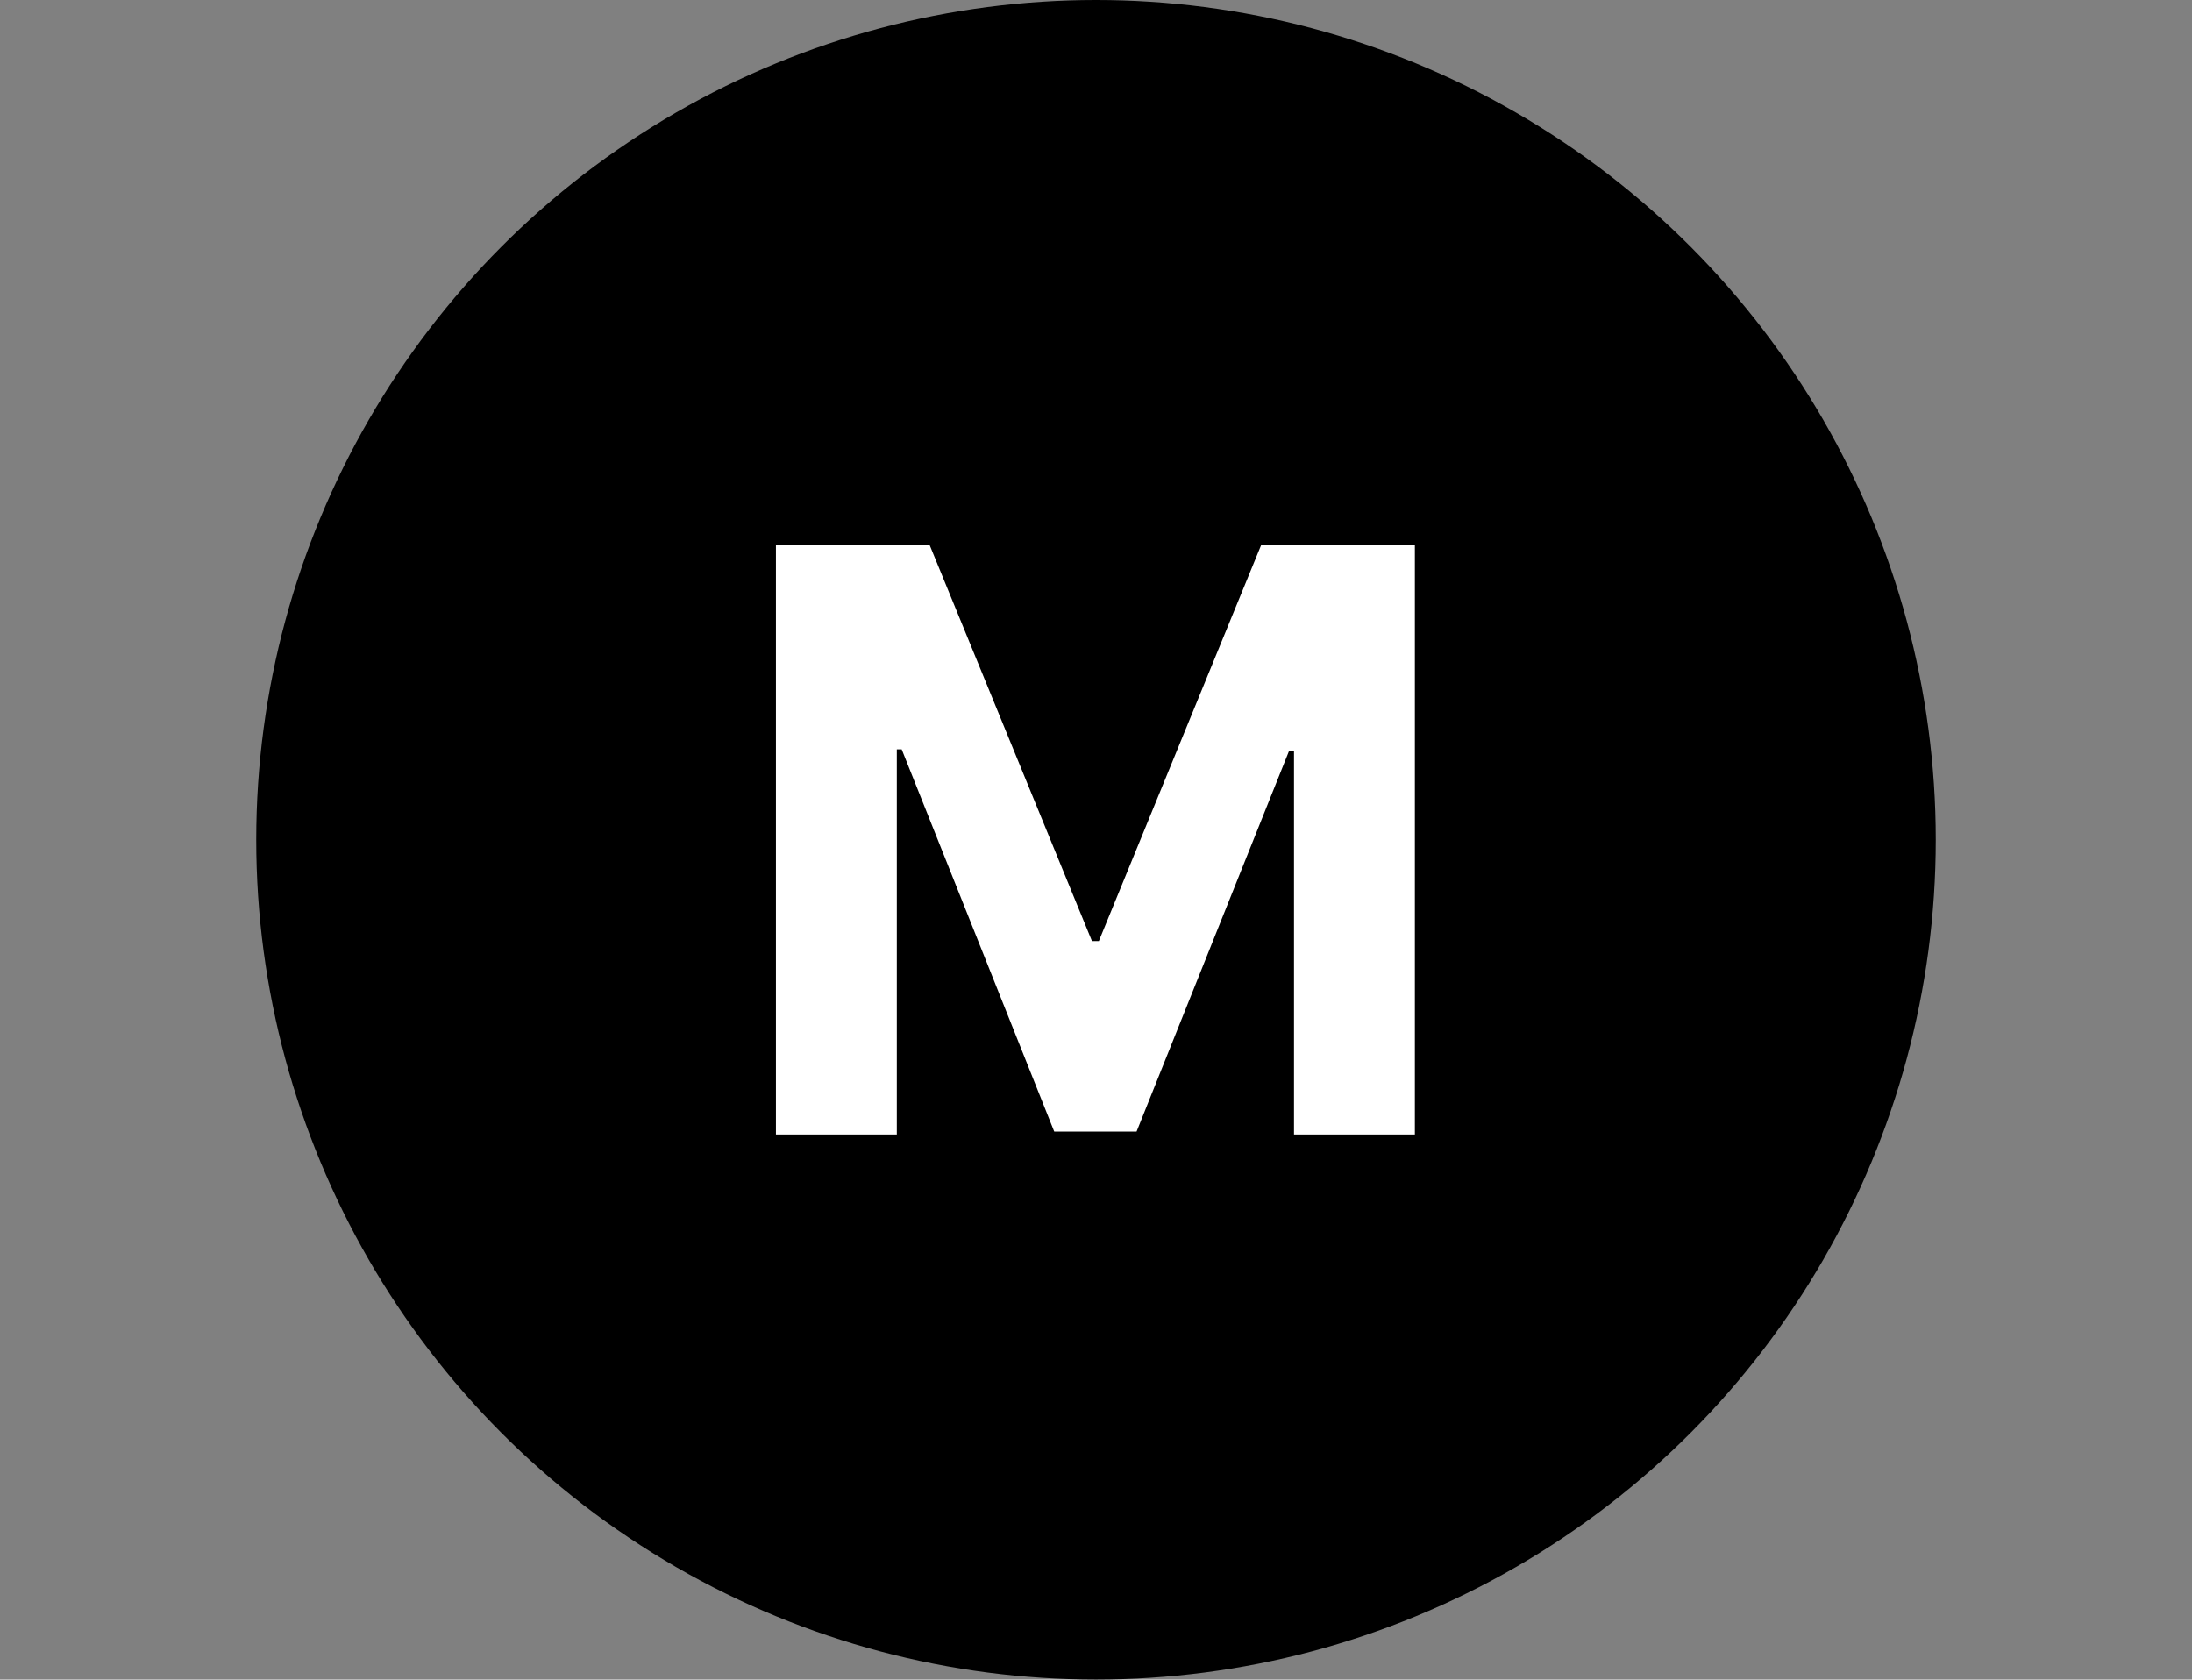 <?xml version="1.0" encoding="UTF-8"?> <svg xmlns="http://www.w3.org/2000/svg" width="1882" height="1442" viewBox="0 0 1882 1442" fill="none"><rect x="0" y="0" width="1882" height="1442" fill="#808080" stroke="none"/><circle cx="941" cy="721" r="721" fill="black"></circle><path d="M666.194 467.914H798.152L937.523 807.941H943.454L1082.83 467.914H1214.78V974H1111V644.6H1106.8L975.826 971.529H905.152L774.182 643.364H769.981V974H666.194V467.914Z" fill="white"></path></svg> 